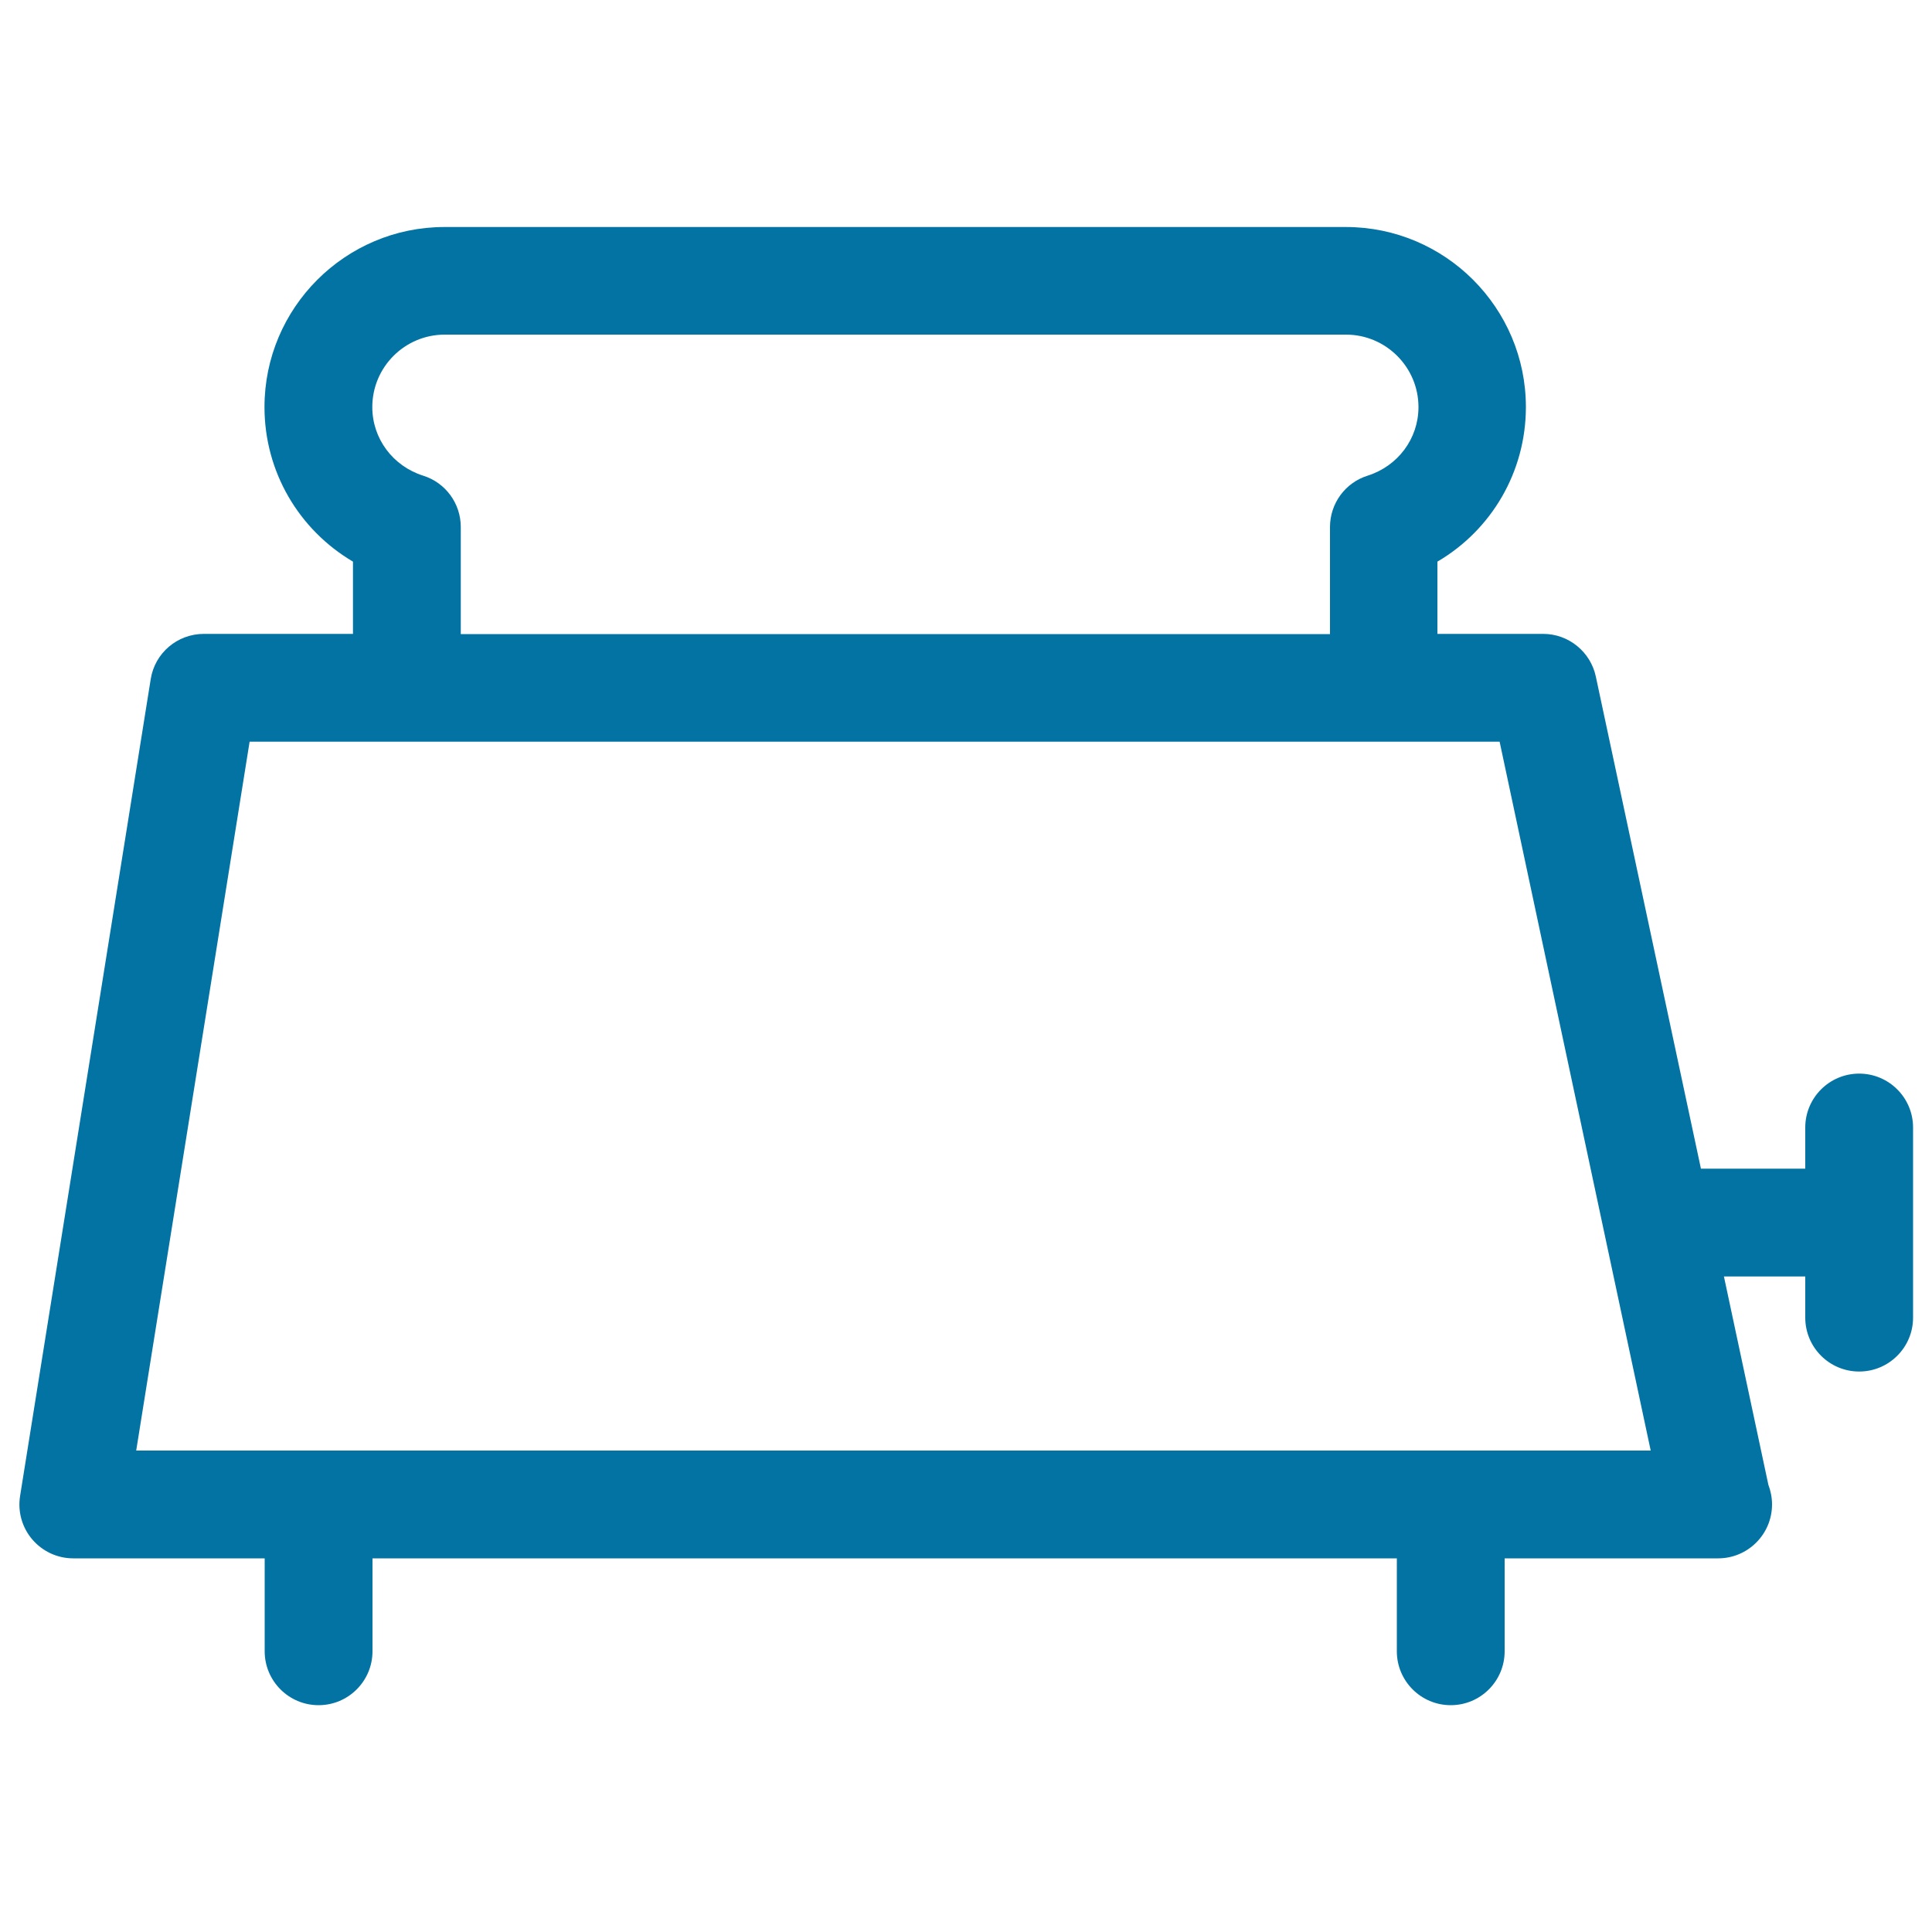 <svg xmlns="http://www.w3.org/2000/svg" viewBox="0 0 1000 1000" style="fill:#0273a2">
<title>Toaster Outline Tool SVG icon</title>
<g><g><path d="M105.5,328.1c-13.7,0-25.4,9.9-27.5,23.5L10.4,774.3c-1.3,8.1,1,16.3,6.3,22.5c5.3,6.2,13,9.8,21.2,9.8h99.1v48.1c0,15.4,12.5,27.9,27.9,27.9c15.4,0,27.9-12.5,27.9-27.9v-48.1H723v48.1c0,15.4,12.5,27.9,27.9,27.9c15.4,0,27.9-12.5,27.9-27.9v-48.1h110.1c0.1,0,0.2,0,0.4,0c15.4,0,27.9-12.5,27.9-27.9c0-3.6-0.7-7-1.9-10.2l-23-107.8h42.1V682c0,15.4,12.5,27.9,27.9,27.9c15.4,0,27.9-12.5,27.9-27.9v-49.2v-49.2c0-15.4-12.5-27.9-27.9-27.9c-15.4,0-27.9,12.5-27.9,27.9v21.3h-54l-54.4-254.7c-2.7-12.8-14.1-22.1-27.2-22.1H744v-37.4c28-16.4,45.8-46.5,45.8-80c0-51.4-41.8-93.2-93.2-93.2H230.1c-51.4,0-93.2,41.8-93.2,93.2c0,33.5,17.8,63.5,45.8,80v37.4L105.5,328.1L105.5,328.1z M854.4,750.8H750.9H164.8H70.5l58.7-366.9h53.5h55.7h449.8H744h32.2L854.4,750.8z M219,246.2c-15.7-5-26.3-19.2-26.3-35.5c0-20.7,16.8-37.5,37.5-37.5h466.5c20.6,0,37.5,16.8,37.5,37.5c0,16.3-10.6,30.5-26.3,35.5c-11.6,3.6-19.5,14.4-19.5,26.6v55.4H238.5v-55.4C238.5,260.6,230.6,249.8,219,246.2z"/></g></g>
</svg>